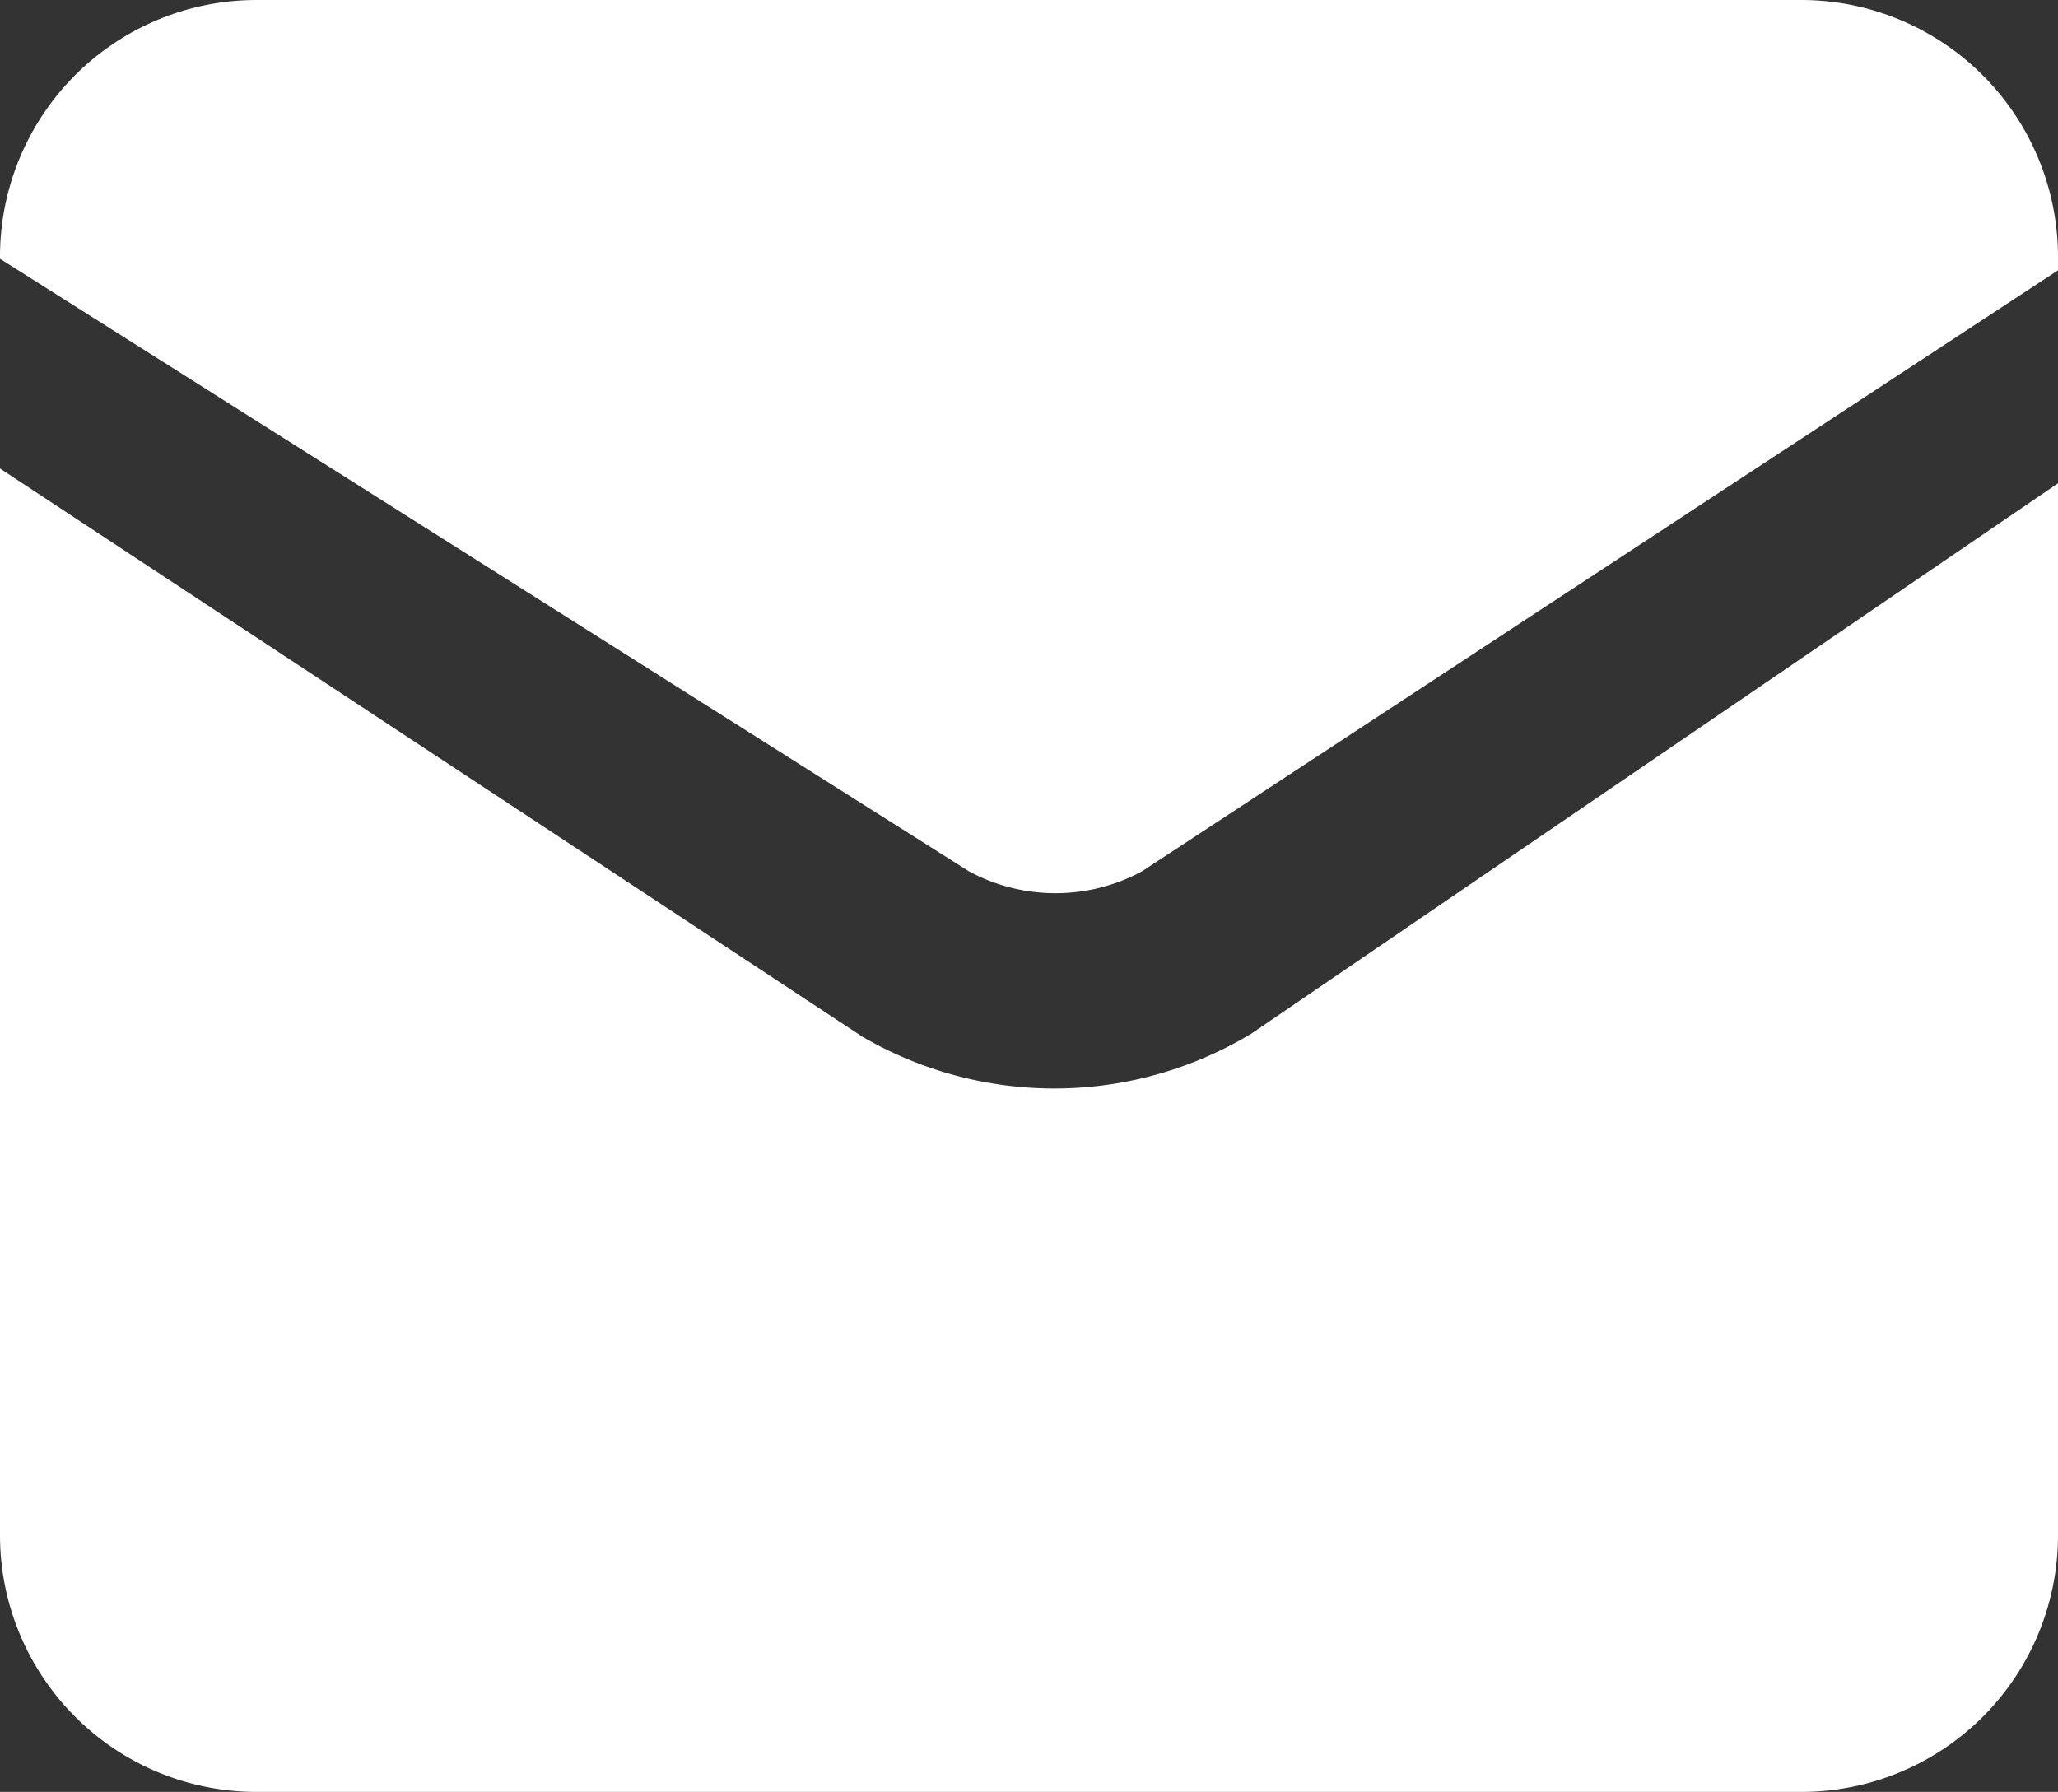 <svg xmlns="http://www.w3.org/2000/svg" viewBox="0 0 57.1 49.72"><rect x="0" y="0" width="57.1" height="49.72" fill="#333333" stroke="none"/><defs><style>.cls-1{fill:#fff;}</style></defs><title>send-email</title><g id="图层_2" data-name="图层 2"><g id="图层_1-2" data-name="图层 1"><path class="cls-1" d="M50,0H7.12A7.12,7.12,0,0,0,0,7.12v.06l26.89,17a5.05,5.05,0,0,0,4.79,0L57.1,7.5V7.12A7.13,7.13,0,0,0,50,0ZM0,13V42.6a7.12,7.12,0,0,0,7.12,7.12H50A7.12,7.12,0,0,0,57.1,42.6V13.41L34.72,28.68a10.58,10.58,0,0,1-10.8.08Z"/></g></g></svg>